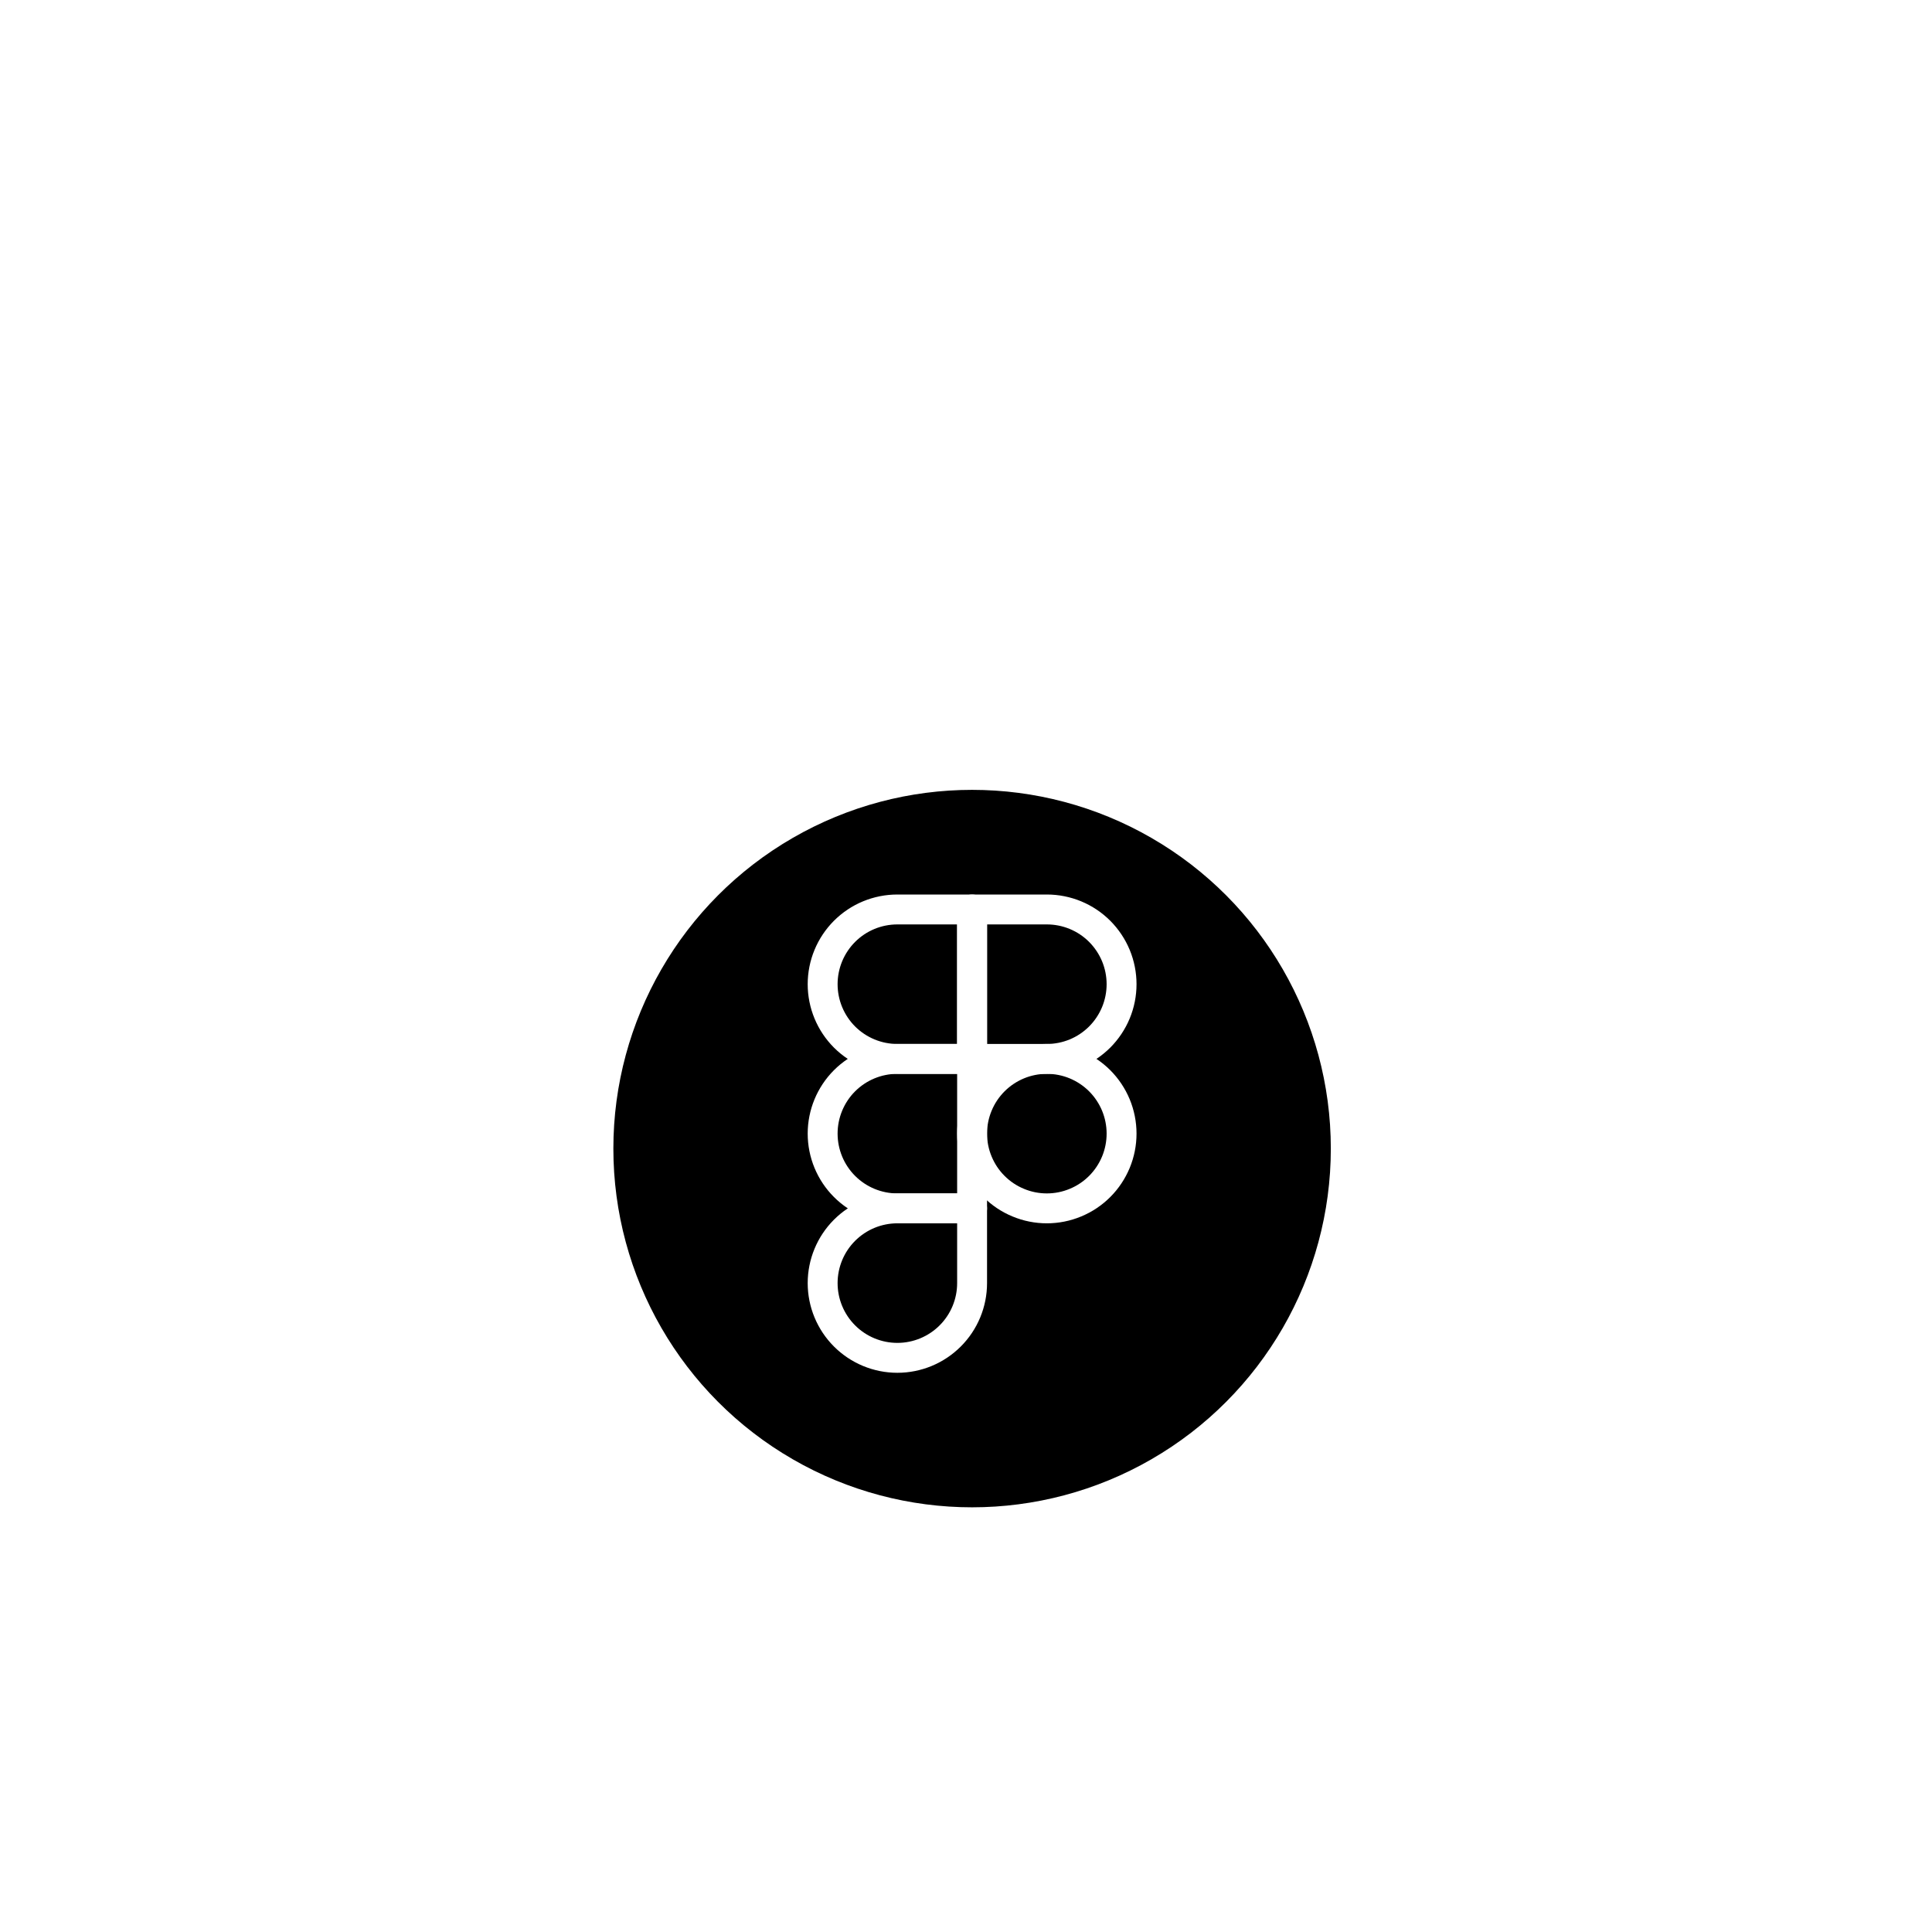 <svg width="65" height="65" viewBox="0 0 65 65" fill="none" xmlns="http://www.w3.org/2000/svg">
<g clip-path="url(#clip0_2568_2040)" filter="url(#filter0_dd_2568_2040)">
<circle cx="32.705" cy="24.563" r="12.069" fill="black"/>
<path d="M27.677 19.032C27.677 18.365 27.942 17.726 28.413 17.254C28.885 16.782 29.524 16.518 30.191 16.518H32.705V21.546H30.191C29.524 21.546 28.885 21.281 28.413 20.81C27.942 20.338 27.677 19.699 27.677 19.032Z" stroke="white" stroke-width="1.006" stroke-linecap="round" stroke-linejoin="round"/>
<path d="M32.705 16.518H35.22C35.55 16.518 35.877 16.583 36.182 16.709C36.487 16.835 36.764 17.02 36.998 17.254C37.231 17.488 37.416 17.765 37.543 18.07C37.669 18.375 37.734 18.702 37.734 19.032C37.734 19.362 37.669 19.689 37.543 19.994C37.416 20.299 37.231 20.576 36.998 20.81C36.764 21.043 36.487 21.229 36.182 21.355C35.877 21.481 35.55 21.546 35.22 21.546H32.705V16.518Z" stroke="white" stroke-width="1.006" stroke-linecap="round" stroke-linejoin="round"/>
<path d="M32.705 24.059C32.705 23.729 32.77 23.402 32.897 23.097C33.023 22.792 33.208 22.515 33.442 22.281C33.675 22.048 33.952 21.863 34.258 21.736C34.562 21.61 34.889 21.545 35.22 21.545C35.55 21.545 35.877 21.61 36.182 21.736C36.487 21.863 36.764 22.048 36.998 22.281C37.231 22.515 37.416 22.792 37.543 23.097C37.669 23.402 37.734 23.729 37.734 24.059C37.734 24.39 37.669 24.716 37.543 25.021C37.416 25.326 37.231 25.604 36.998 25.837C36.764 26.071 36.487 26.256 36.182 26.382C35.877 26.509 35.55 26.574 35.22 26.574C34.889 26.574 34.562 26.509 34.258 26.382C33.952 26.256 33.675 26.071 33.442 25.837C33.208 25.604 33.023 25.326 32.897 25.021C32.77 24.716 32.705 24.39 32.705 24.059V24.059Z" stroke="white" stroke-width="1.006" stroke-linecap="round" stroke-linejoin="round"/>
<path d="M27.677 29.089C27.677 28.422 27.942 27.782 28.413 27.311C28.885 26.839 29.524 26.574 30.191 26.574H32.705V29.089C32.705 29.755 32.441 30.395 31.969 30.866C31.497 31.338 30.858 31.603 30.191 31.603C29.524 31.603 28.885 31.338 28.413 30.866C27.942 30.395 27.677 29.755 27.677 29.089Z" stroke="white" stroke-width="1.006" stroke-linecap="round" stroke-linejoin="round"/>
<path d="M27.677 24.059C27.677 23.392 27.942 22.753 28.413 22.281C28.885 21.81 29.524 21.545 30.191 21.545H32.705V26.574H30.191C29.524 26.574 28.885 26.309 28.413 25.837C27.942 25.366 27.677 24.726 27.677 24.059Z" stroke="white" stroke-width="1.006" stroke-linecap="round" stroke-linejoin="round"/>
</g>
<defs>
<filter id="filter0_dd_2568_2040" x="0.522" y="0.425" width="64.367" height="64.368" filterUnits="userSpaceOnUse" color-interpolation-filters="sRGB">
<feFlood flood-opacity="0" result="BackgroundImageFix"/>
<feColorMatrix in="SourceAlpha" type="matrix" values="0 0 0 0 0 0 0 0 0 0 0 0 0 0 0 0 0 0 127 0" result="hardAlpha"/>
<feMorphology radius="4.023" operator="erode" in="SourceAlpha" result="effect1_dropShadow_2568_2040"/>
<feOffset dy="8.046"/>
<feGaussianBlur stdDeviation="12.069"/>
<feColorMatrix type="matrix" values="0 0 0 0 0.094 0 0 0 0 0.153 0 0 0 0 0.294 0 0 0 0.08 0"/>
<feBlend mode="normal" in2="BackgroundImageFix" result="effect1_dropShadow_2568_2040"/>
<feColorMatrix in="SourceAlpha" type="matrix" values="0 0 0 0 0 0 0 0 0 0 0 0 0 0 0 0 0 0 127 0" result="hardAlpha"/>
<feMorphology radius="6.034" operator="erode" in="SourceAlpha" result="effect2_dropShadow_2568_2040"/>
<feOffset dy="6.034"/>
<feGaussianBlur stdDeviation="6.034"/>
<feColorMatrix type="matrix" values="0 0 0 0 0.094 0 0 0 0 0.153 0 0 0 0 0.294 0 0 0 0.12 0"/>
<feBlend mode="normal" in2="effect1_dropShadow_2568_2040" result="effect2_dropShadow_2568_2040"/>
<feBlend mode="normal" in="SourceGraphic" in2="effect2_dropShadow_2568_2040" result="shape"/>
</filter>
<clipPath id="clip0_2568_2040">
<rect width="24.138" height="24.138" fill="white" transform="translate(20.637 12.494)"/>
</clipPath>
</defs>
</svg>

